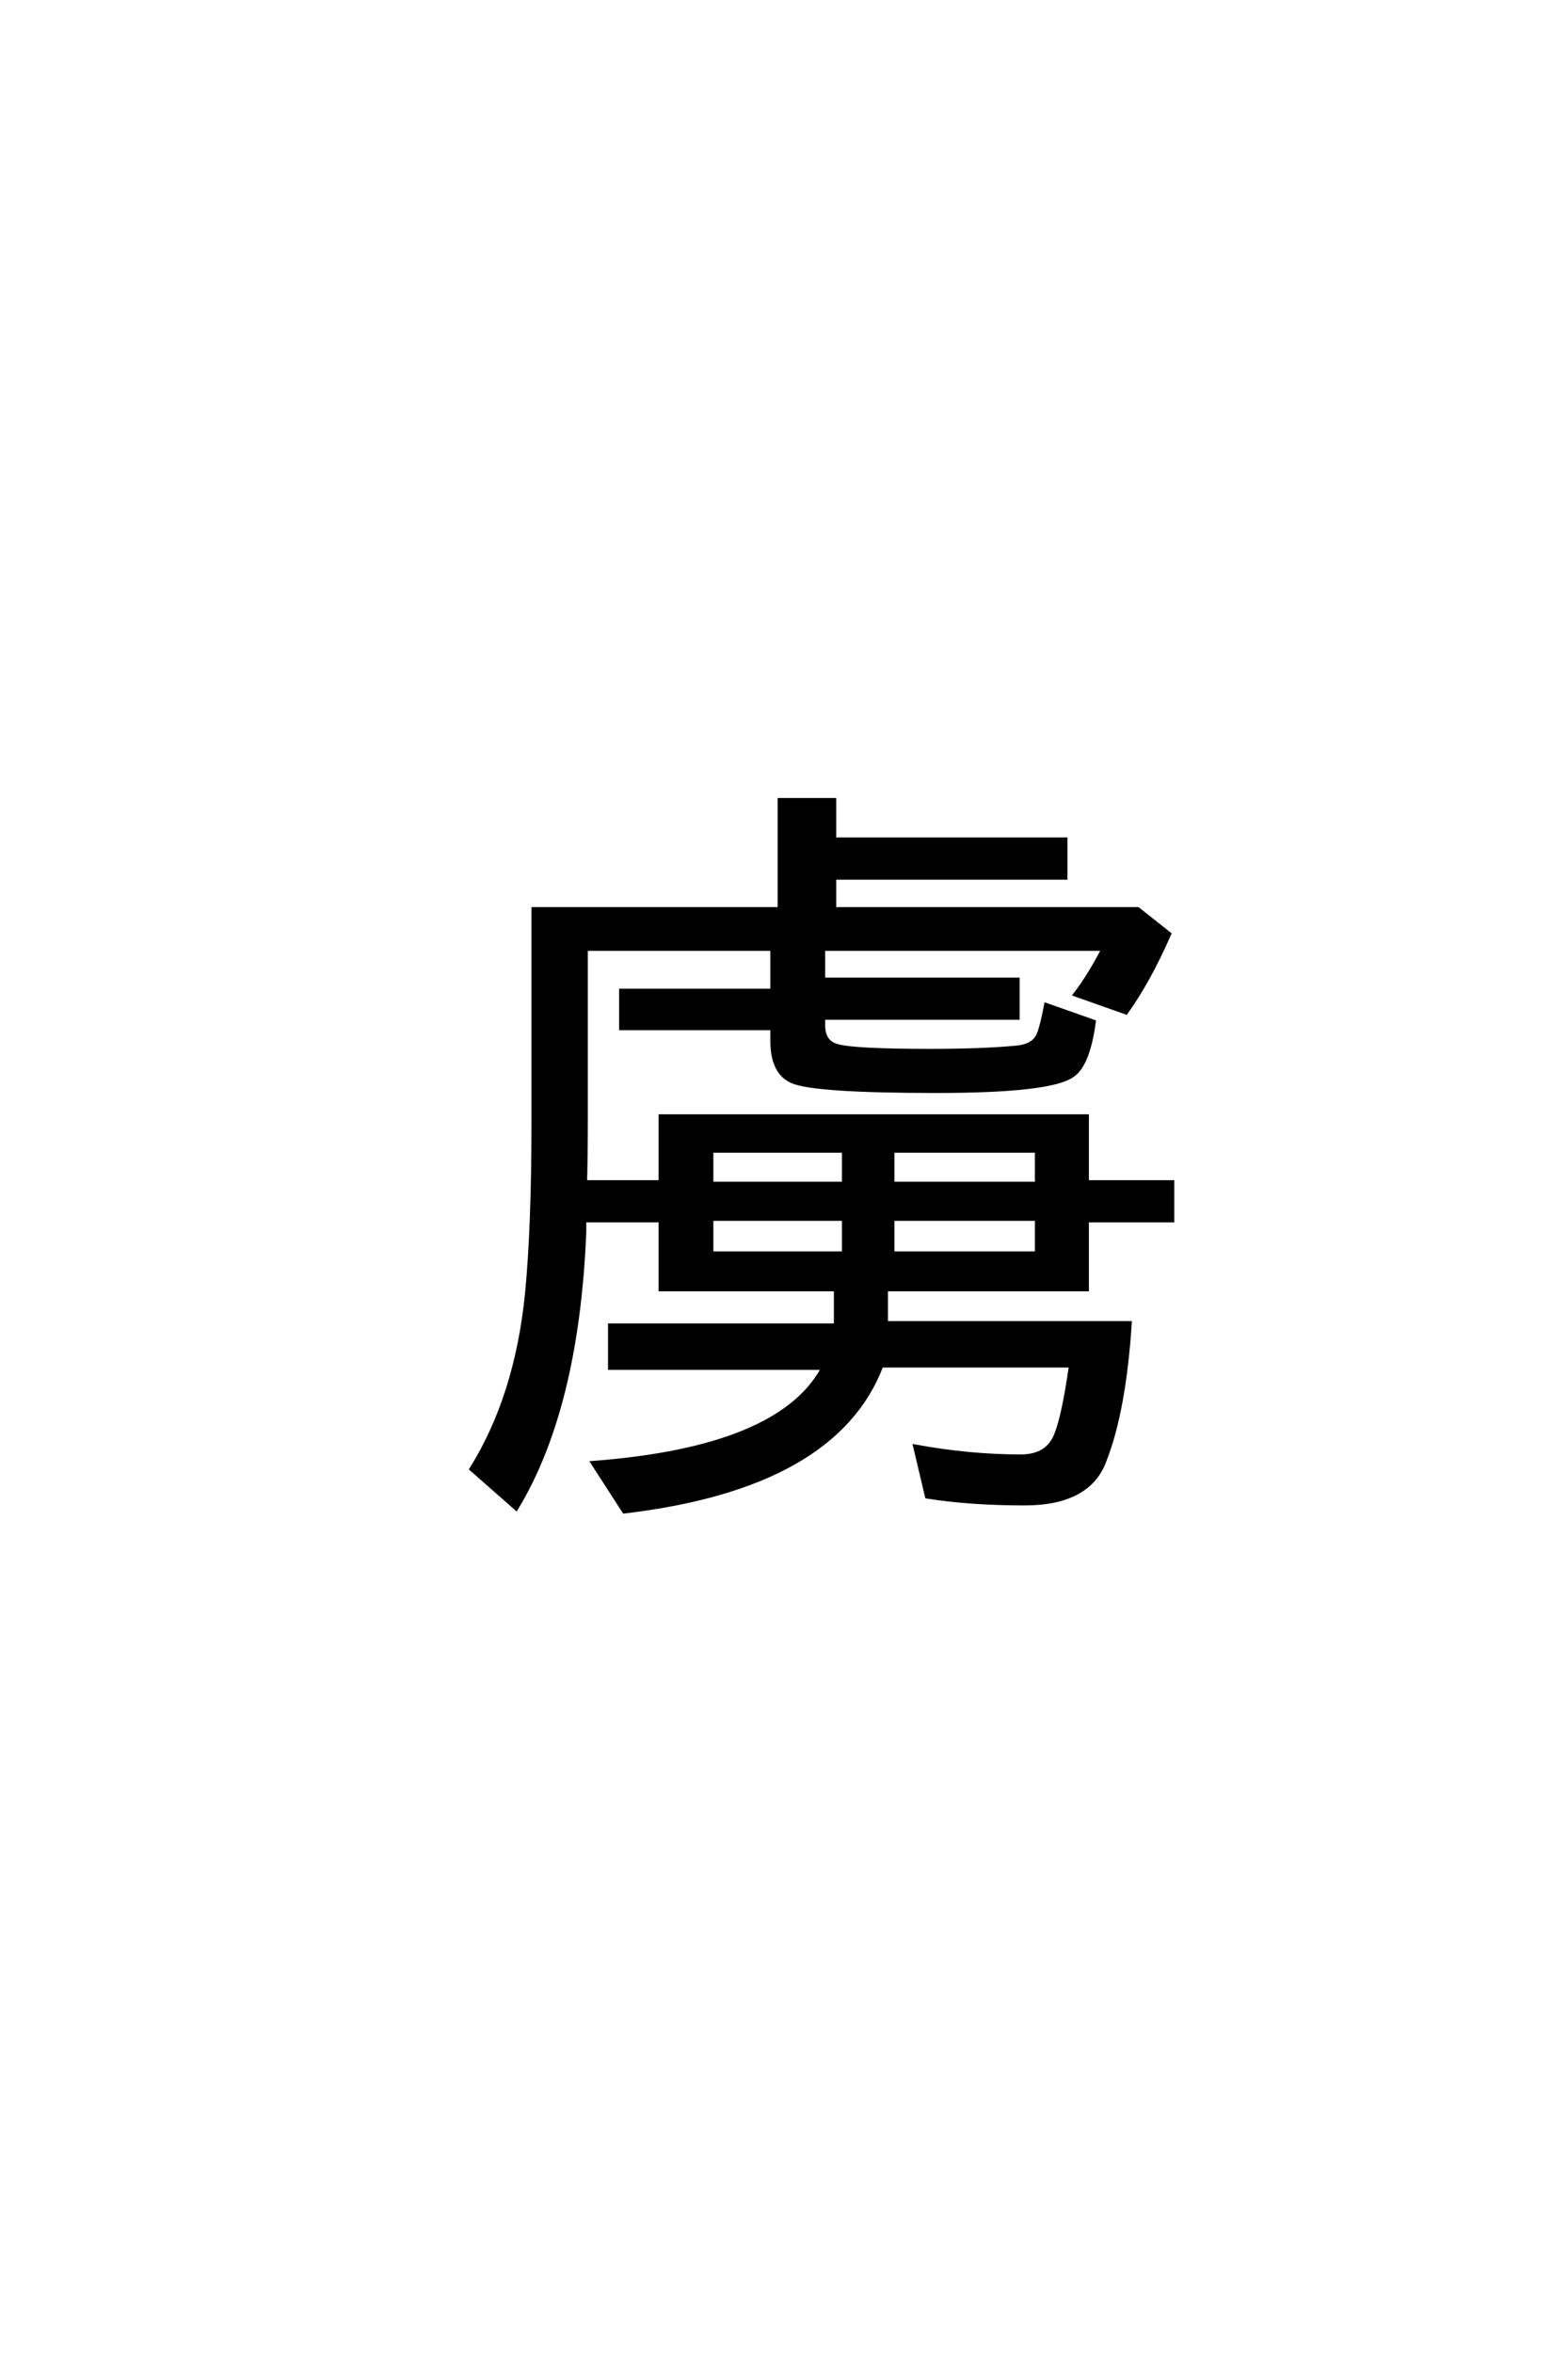 <?xml version='1.0' encoding='UTF-8'?>
<!DOCTYPE svg PUBLIC "-//W3C//DTD SVG 1.0//EN"
"http://www.w3.org/TR/2001/REC-SVG-20010904/DTD/svg10.dtd">

<svg xmlns='http://www.w3.org/2000/svg' version='1.0' width='40.0' height='60.0'>

 <g transform='scale(0.1 -0.1) translate(110.0 -370.0)'>
  <path d='M100 120.219
L149.609 120.219
L149.609 110.453
L100 110.453
L100 108.594
Q100 104.109 103.812 103.219
Q108.297 102.047 127.25 102.047
Q140.234 102.047 148.828 102.828
Q153.516 103.125 154.891 106.062
Q155.859 108.406 156.844 113.766
L169.047 109.469
Q167.578 98.438 163.578 95.797
Q158.109 91.797 128.812 91.797
Q97.953 91.797 92.188 94.234
Q87.016 96.391 87.016 104.594
L87.016 107.812
L48.438 107.812
L48.438 117.391
L87.016 117.391
L87.016 128.031
L39.453 128.031
L39.453 84.969
Q39.453 75.594 39.266 68.562
L58.5 68.562
L58.5 85.359
L167.281 85.359
L167.281 68.562
L189.062 68.562
L189.062 58.797
L167.281 58.797
L167.281 41.219
L116.016 41.219
L116.016 32.625
L178.219 32.625
Q176.766 10.453 171.875 -2.156
Q167.969 -13.375 151.375 -13.375
Q137.5 -13.375 126.469 -11.625
L123.438 1.172
Q137.312 -1.375 150.391 -1.375
Q157.516 -1.375 159.578 4.594
Q161.422 9.375 163.188 21.781
L114.844 21.781
Q103.125 -9.078 49.219 -15.438
L41.219 -3.031
Q88.969 0.594 100 21.188
L45.609 21.188
L45.609 32.031
L103.219 32.031
L103.219 41.219
L58.5 41.219
L58.5 58.797
L39.062 58.797
L39.062 55.766
Q37.203 10.938 21.688 -14.656
L10.25 -4.594
Q21.781 13.875 24.422 40.047
Q26.078 56.938 26.078 83.984
L26.078 138.188
L88.875 138.188
L88.875 166.016
L102.828 166.016
L102.828 155.953
L161.812 155.953
L161.812 146.188
L102.828 146.188
L102.828 138.188
L180.281 138.188
L188.281 131.844
Q183.016 119.828 177.25 111.812
L164.266 116.406
Q167.875 121.094 171.484 128.031
L100 128.031
L100 120.219
L100 120.219
M71.484 76.562
L71.484 68.172
L105.281 68.172
L105.281 76.562
L71.484 76.562
L71.484 76.562
M71.484 59.188
L71.484 50.391
L105.281 50.391
L105.281 59.188
L71.484 59.188
L71.484 59.188
M154.5 50.391
L154.5 59.188
L117.672 59.188
L117.672 50.391
L154.5 50.391
L154.5 50.391
M154.5 68.172
L154.5 76.562
L117.672 76.562
L117.672 68.172
L154.5 68.172
' style='fill: #000000; stroke: #000000'/>
 </g>
</svg>
